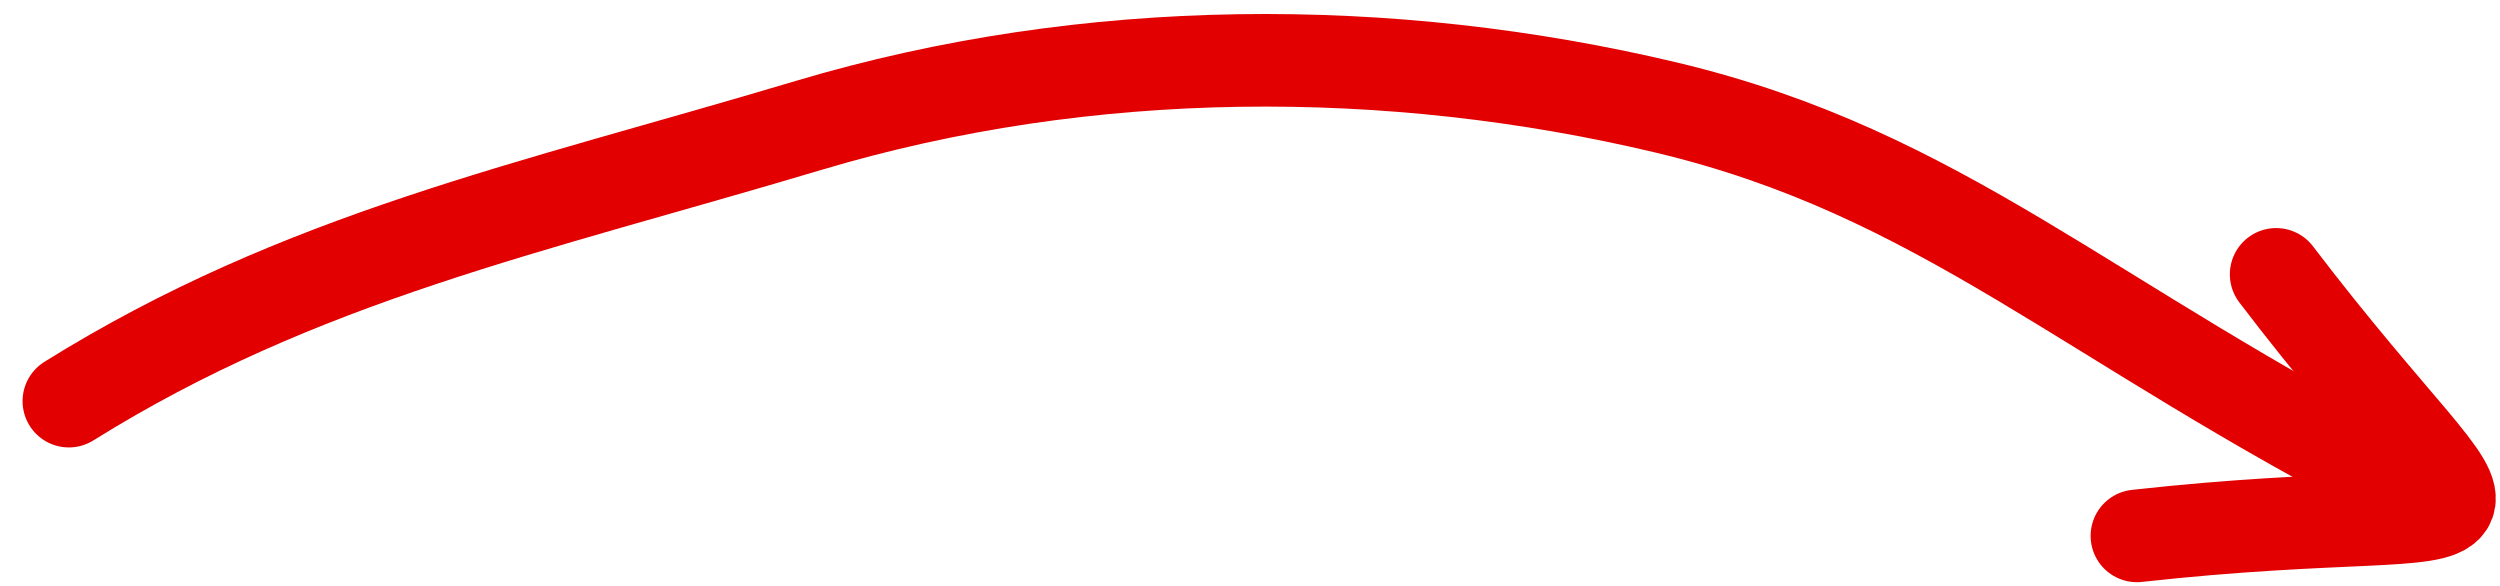 <?xml version="1.0" encoding="UTF-8"?> <svg xmlns="http://www.w3.org/2000/svg" xmlns:xlink="http://www.w3.org/1999/xlink" width="81px" height="19px" viewBox="0 0 81 19"> <title>Group 10</title> <g id="Page-1" stroke="none" stroke-width="1" fill="none" fill-rule="evenodd" stroke-linecap="round" stroke-linejoin="round"> <g id="Ремонт-компьютеров-1200-2" transform="translate(-745, -3455)" stroke="#E20000" stroke-width="3"> <g id="Group-10" transform="translate(785.797, 3464.658) rotate(270) translate(-785.797, -3464.658) translate(778.092, 3426.092)"> <path d="M4.366,0 C9.051,7.512 10.595,14.914 13.301,23.972 C16.007,33.029 16.007,42.825 13.878,51.759 C11.748,60.692 6.927,65.376 1.63,75.772" id="Path-10"></path> <path d="M0,67.005 C1.459,80.186 -1.579,79.179 8.474,71.516" id="Path-11"></path> </g> </g> </g> </svg> 